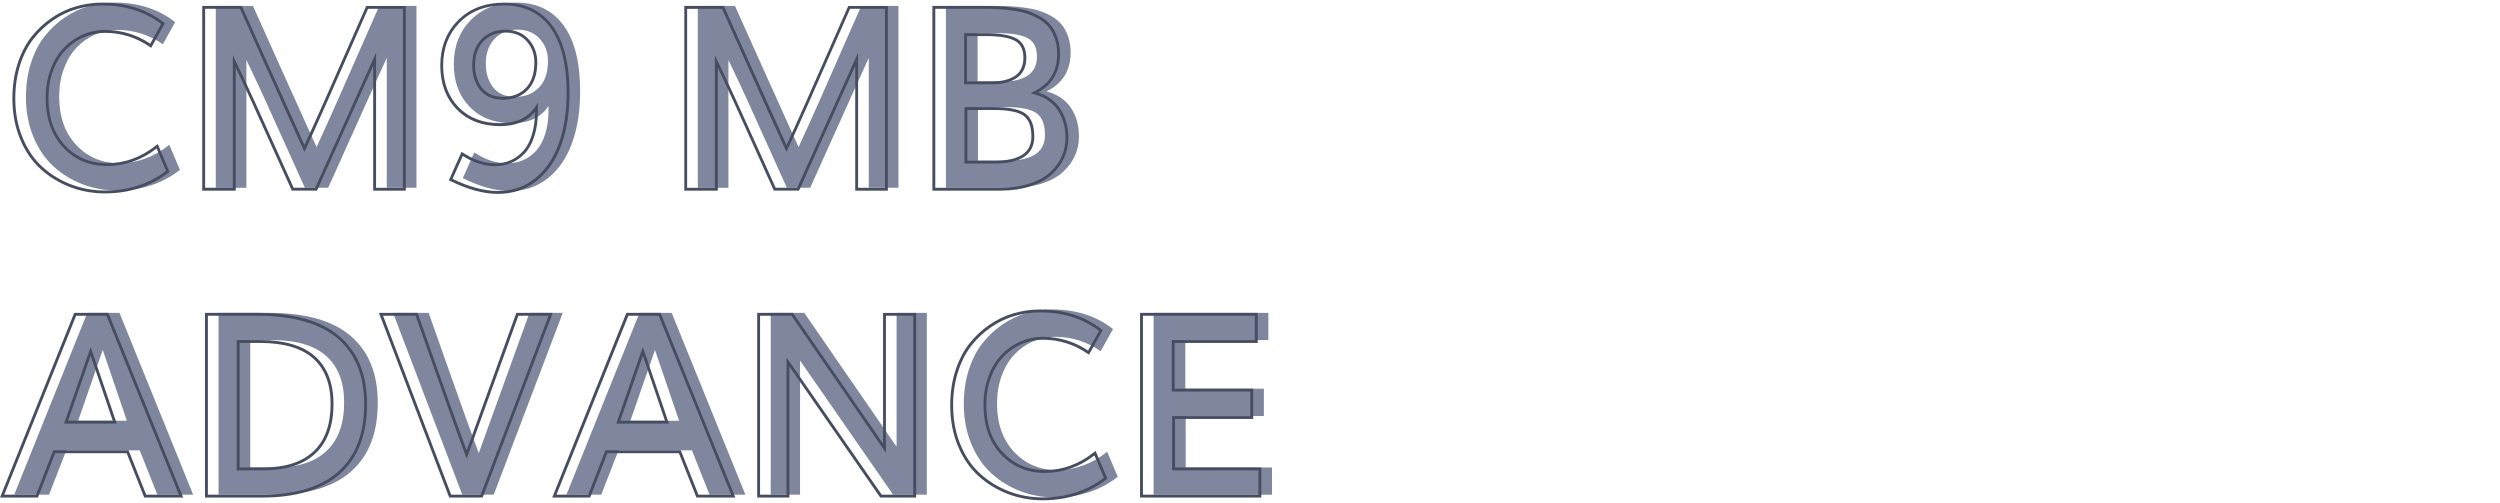 <svg enable-background="new 0 0 870 175" viewBox="0 0 870 175" xmlns="http://www.w3.org/2000/svg"><g fill="#80869d"><path d="m40.71 66.3c-4.17 0-8.14-.72-11.91-2.15s-7.13-3.48-10.08-6.15c-2.96-2.67-5.31-6.09-7.06-10.28s-2.63-8.84-2.63-13.97c0-4.29.59-8.25 1.76-11.88 1.17-3.64 2.76-6.72 4.76-9.26 2-2.53 4.32-4.7 6.95-6.5 2.64-1.8 5.42-3.11 8.34-3.95 2.93-.84 5.92-1.26 9-1.26 8.29 0 15.33 2.28 21.12 6.82l-4.3 7.69c-4.81-3.33-10.11-5-15.91-5-2.69 0-5.25.54-7.67 1.61s-4.56 2.58-6.41 4.52-3.33 4.39-4.43 7.34c-1.1 2.96-1.65 6.2-1.65 9.73 0 6.98 1.97 12.59 5.91 16.82s8.92 6.35 14.95 6.35c6.34 0 12.17-2.13 17.47-6.39l3.69 8.73c-6.13 4.79-13.44 7.18-21.9 7.18z"/><path d="m75.09 65.35v-63.28h12.95c.9 2 4.08 9.08 9.54 21.25s9.65 21.45 12.58 27.86c2.23-4.84 4.53-9.92 6.89-15.23 2.36-5.32 5.08-11.49 8.17-18.54 3.08-7.04 5.34-12.15 6.76-15.34h12.95v63.27h-10.34v-45.2c-1.54 3.33-8.33 18.4-20.38 45.2h-8.13c-1.51-3.3-3.62-7.99-6.34-14.06s-5.21-11.57-7.47-16.51-4.43-9.57-6.52-13.88v44.46z"/><path d="m177.43 66.48c-4.87 0-10.33-1.49-16.38-4.48l4-8.95c3.79 2.52 7.62 3.78 11.47 3.78 1.94 0 3.75-.35 5.43-1.06s3.2-1.79 4.56-3.24 2.43-3.41 3.22-5.89c.78-2.48 1.17-5.35 1.17-8.63v-1.13c-2.64 4-6.87 6-12.69 6-6.14 0-11.06-1.9-14.75-5.69s-5.54-8.76-5.54-14.91c0-6.2 1.98-11.31 5.95-15.34s9.23-6.04 15.77-6.04c7.1 0 12.58 2.63 16.45 7.89s5.8 12.94 5.8 23.05c0 6.78-.94 12.76-2.82 17.95s-4.69 9.26-8.41 12.23-8.13 4.46-13.23 4.46zm1.87-32.77c3.39 0 6.13-1.07 8.24-3.22 2.1-2.14 3.15-5.24 3.15-9.3 0-3.04-.96-5.61-2.89-7.71s-4.48-3.15-7.67-3.15c-3.36 0-6.05 1.08-8.06 3.24s-3.02 4.99-3.02 8.5c0 3.45.88 6.25 2.63 8.41s4.29 3.23 7.62 3.23z"/><path d="m242.83 65.35v-63.28h12.95c.9 2 4.08 9.08 9.54 21.25s9.65 21.45 12.58 27.86c2.23-4.84 4.53-9.92 6.89-15.23 2.36-5.32 5.08-11.49 8.17-18.54 3.08-7.04 5.34-12.15 6.76-15.34h12.95v63.27h-10.34v-45.2c-1.54 3.33-8.33 18.4-20.38 45.2h-8.13c-1.51-3.3-3.62-7.99-6.34-14.06s-5.21-11.57-7.47-16.51-4.43-9.57-6.52-13.88v44.46z"/><path d="m329.18 65.35v-63.28h17.51c1.83 0 3.46.04 4.91.11s3.11.23 4.98.48 3.51.59 4.93 1.04 2.85 1.08 4.3 1.89 2.64 1.78 3.58 2.89 1.71 2.51 2.3 4.17c.59 1.67.89 3.54.89 5.63 0 6.26-2.8 10.76-8.39 13.52 3.77 1.01 6.59 2.92 8.47 5.71 1.88 2.8 2.82 6.12 2.82 9.97 0 2.41-.48 4.66-1.43 6.76-.96 2.1-2.36 3.99-4.22 5.67-1.85 1.68-4.3 3.01-7.32 3.98-3.03.97-6.45 1.46-10.28 1.46zm11.04-37.03h9.43c1.48 0 2.84-.14 4.08-.41 1.25-.27 2.43-.73 3.54-1.37s1.99-1.54 2.63-2.7.96-2.55.96-4.17c0-3.13-1.09-5.26-3.26-6.41s-5.59-1.72-10.26-1.72h-7.13v16.78zm.13 27.6h9.95c8.89 0 13.34-2.97 13.34-8.91 0-3.71-.99-6.26-2.98-7.65s-5.53-2.09-10.63-2.09h-9.69v18.65z"/><path d="m4.95 172.15 25.42-63.27h11.21l25.64 63.27h-12.47l-6.13-15.43h-25.55l-6 15.43zm22.25-25.73h16.95c-3.33-9.88-6.13-18.09-8.39-24.64-1.88 5.47-4.74 13.69-8.56 24.64z"/><path d="m76.05 172.15v-63.27h17.64c12.66 0 22.12 2.69 28.38 8.06s9.39 13.1 9.39 23.18c0 10.46-3.06 18.41-9.19 23.86s-15.06 8.17-26.79 8.17zm11.03-9.48h8.95c7.65 0 13.52-1.91 17.6-5.74s6.13-9.44 6.13-16.86c0-7.04-2.06-12.42-6.19-16.14s-10.42-5.58-18.88-5.58h-7.6v44.32z"/><path d="m160.87 172.15-24.08-63.27h12.39c.64 1.8 3.11 8.79 7.41 20.99s7.64 21.47 10.02 27.81c2.52-6.92 8.4-23.19 17.64-48.8h11.6l-24.03 63.27z"/><path d="m197.12 172.15 25.42-63.27h11.21l25.64 63.27h-12.47l-6.13-15.43h-25.55l-6 15.43zm22.25-25.73h16.95c-3.33-9.88-6.13-18.09-8.39-24.64-1.89 5.47-4.74 13.69-8.56 24.64z"/><path d="m268.21 172.15v-63.27h11.69c20.11 29.15 30.81 44.67 32.11 46.59v-46.59h10.52v63.27h-11.73c-19.44-28.07-30.23-43.63-32.38-46.67v46.67z"/><path d="m367.08 173.1c-4.17 0-8.14-.72-11.91-2.15s-7.13-3.48-10.08-6.15c-2.96-2.67-5.31-6.09-7.06-10.28s-2.63-8.84-2.63-13.97c0-4.29.59-8.25 1.76-11.88 1.17-3.64 2.76-6.72 4.76-9.26 2-2.53 4.32-4.7 6.95-6.5 2.64-1.8 5.42-3.11 8.34-3.95 2.93-.84 5.92-1.26 9-1.26 8.29 0 15.33 2.28 21.12 6.82l-4.3 7.69c-4.81-3.33-10.11-5-15.91-5-2.69 0-5.25.54-7.67 1.61s-4.56 2.58-6.41 4.52-3.33 4.39-4.43 7.34c-1.1 2.96-1.65 6.2-1.65 9.73 0 6.98 1.97 12.59 5.91 16.82s8.92 6.35 14.95 6.35c6.34 0 12.17-2.13 17.47-6.39l3.69 8.73c-6.14 4.79-13.44 7.18-21.9 7.18z"/><path d="m401.45 172.15v-63.27h39.94v9.47h-28.9v16.91h27.33v9.52h-27.2v17.9h30.03v9.47z"/></g><path d="m36.5 67.3c-4.21 0-8.28-.73-12.09-2.18s-7.25-3.55-10.24-6.24c-3-2.7-5.42-6.22-7.19-10.46-1.77-4.23-2.67-8.99-2.67-14.16 0-4.32.6-8.37 1.78-12.04 1.19-3.67 2.81-6.84 4.84-9.41 2.02-2.56 4.4-4.78 7.06-6.6 2.67-1.82 5.52-3.17 8.49-4.02 2.96-.85 6.03-1.28 9.13-1.28 8.36 0 15.57 2.33 21.43 6.93l.34.26-4.78 8.55-.45-.31c-4.7-3.26-9.96-4.91-15.62-4.91-2.61 0-5.12.53-7.47 1.56-2.35 1.04-4.45 2.52-6.25 4.41-1.8 1.88-3.25 4.3-4.33 7.17-1.08 2.88-1.62 6.1-1.62 9.56 0 6.82 1.94 12.36 5.78 16.48 3.82 4.1 8.73 6.19 14.58 6.19 6.2 0 11.97-2.11 17.16-6.28l.52-.41 4.1 9.7-.3.24c-6.19 4.8-13.66 7.25-22.2 7.25zm-.86-65.4c-3.01 0-5.99.42-8.86 1.24-2.86.82-5.62 2.13-8.2 3.89s-4.88 3.91-6.84 6.39c-1.95 2.48-3.53 5.54-4.68 9.1-1.15 3.57-1.74 7.52-1.74 11.73 0 5.04.87 9.67 2.59 13.78 1.71 4.1 4.05 7.5 6.94 10.1 2.9 2.61 6.24 4.65 9.92 6.05 3.69 1.41 7.64 2.12 11.73 2.12 8.17 0 15.33-2.3 21.29-6.83l-3.29-7.78c-5.23 4.04-11.04 6.09-17.26 6.09-6.14 0-11.3-2.19-15.31-6.5-4.01-4.3-6.04-10.08-6.04-17.16 0-3.58.57-6.91 1.68-9.91 1.12-3 2.65-5.53 4.54-7.52 1.89-1.98 4.1-3.54 6.57-4.63 2.47-1.1 5.12-1.65 7.87-1.65 5.69 0 10.98 1.61 15.74 4.78l3.83-6.84c-5.63-4.28-12.51-6.45-20.48-6.45z" fill="#474d60"/><path d="m141.21 66.35h-11.34v-43.4c-2.57 5.65-8.96 19.84-19.42 43.1l-.13.29h-8.77l-.13-.29c-1.51-3.3-3.62-7.99-6.35-14.06-2.72-6.07-5.21-11.57-7.47-16.51-1.91-4.18-3.78-8.17-5.56-11.9v42.76h-11.66v-64.27h13.77l9.67 21.55c5.16 11.49 9.23 20.52 12.13 26.86 2.08-4.51 4.24-9.3 6.43-14.23 2.36-5.32 5.08-11.49 8.17-18.53s5.34-12.15 6.76-15.34l.13-.3h13.77zm-10.34-1h9.34v-62.28h-12.13c-1.43 3.2-3.63 8.22-6.62 15.04-3.09 7.04-5.81 13.22-8.17 18.54-2.36 5.3-4.67 10.43-6.89 15.24l-.46.99-.45-.99c-2.92-6.38-7.15-15.75-12.58-27.86l-9.4-20.96h-12.13v62.27h9.65v-46.14l.95 1.97c2.07 4.29 4.27 8.96 6.52 13.89 2.26 4.94 4.75 10.45 7.48 16.52 2.64 5.89 4.71 10.48 6.21 13.76h7.48c12.09-26.89 18.72-41.58 20.25-44.9l.95-2.07z" fill="#474d60"/><path d="m173.22 67.48c-4.92 0-10.51-1.52-16.6-4.53l-.43-.21 4.44-9.93.49.33c3.69 2.45 7.46 3.7 11.2 3.7 1.86 0 3.63-.34 5.24-1.02s3.09-1.73 4.39-3.12 2.35-3.3 3.1-5.7c.73-2.32 1.12-5.04 1.15-8.09-2.75 3.31-6.84 4.98-12.19 4.98-6.25 0-11.34-1.97-15.11-5.84s-5.68-9.01-5.68-15.25c0-6.31 2.05-11.59 6.1-15.69 4.05-4.11 9.48-6.19 16.13-6.19 7.23 0 12.9 2.72 16.85 8.09 3.91 5.32 5.9 13.18 5.9 23.35 0 6.8-.96 12.9-2.85 18.12-1.91 5.25-4.79 9.44-8.57 12.45-3.81 3.01-8.37 4.55-13.56 4.55zm-15.73-5.22c5.79 2.8 11.08 4.21 15.73 4.21 4.96 0 9.31-1.46 12.92-4.35 3.63-2.9 6.41-6.94 8.25-12.01 1.85-5.11 2.8-11.09 2.8-17.78 0-9.95-1.92-17.61-5.7-22.76-3.75-5.1-9.15-7.68-16.05-7.68-6.38 0-11.57 1.98-15.42 5.89s-5.81 8.95-5.81 14.99c0 5.98 1.82 10.88 5.4 14.56s8.42 5.54 14.4 5.54c5.62 0 9.75-1.94 12.27-5.77l.92-1.39v2.8c0 3.31-.4 6.26-1.2 8.78-.8 2.54-1.92 4.58-3.33 6.08-1.4 1.49-3 2.62-4.73 3.36-1.73.73-3.63 1.1-5.63 1.1-3.77 0-7.55-1.19-11.25-3.54zm17.6-27.55c-3.47 0-6.17-1.15-8.02-3.42-1.82-2.24-2.74-5.17-2.74-8.72 0-3.62 1.06-6.59 3.15-8.84 2.1-2.25 4.94-3.4 8.43-3.4 3.32 0 6.02 1.11 8.04 3.31 2.01 2.19 3.02 4.9 3.02 8.05 0 4.17-1.11 7.42-3.29 9.65-2.19 2.24-5.08 3.37-8.59 3.37zm.82-23.38c-3.2 0-5.79 1.04-7.7 3.08-1.92 2.05-2.89 4.8-2.89 8.15 0 3.31.85 6.04 2.52 8.09 1.64 2.03 4.08 3.05 7.24 3.05 3.23 0 5.88-1.03 7.88-3.07s3.01-5.05 3.01-8.95c0-2.9-.93-5.38-2.76-7.38-1.81-1.97-4.27-2.97-7.3-2.97z" fill="#474d60"/><path d="m308.96 66.35h-11.34v-43.4c-2.57 5.65-8.96 19.84-19.42 43.1l-.13.29h-8.77l-.13-.29c-1.51-3.3-3.62-7.99-6.35-14.06-2.72-6.07-5.21-11.57-7.47-16.51-1.91-4.18-3.78-8.17-5.56-11.9v42.76h-11.65v-64.27h13.77l9.67 21.55c5.16 11.49 9.23 20.52 12.13 26.86 2.08-4.51 4.24-9.3 6.43-14.23 2.36-5.32 5.08-11.49 8.17-18.53s5.34-12.15 6.76-15.34l.13-.3h13.77v64.27zm-10.34-1h9.34v-62.28h-12.13c-1.43 3.2-3.63 8.22-6.62 15.04-3.09 7.04-5.81 13.22-8.17 18.54-2.36 5.3-4.67 10.43-6.89 15.24l-.46.99-.45-.99c-2.92-6.38-7.15-15.75-12.58-27.86l-9.41-20.95h-12.13v62.27h9.65v-46.15l.95 1.97c2.07 4.29 4.27 8.96 6.52 13.89 2.26 4.94 4.75 10.45 7.48 16.52 2.64 5.89 4.71 10.48 6.21 13.76h7.48c12.09-26.89 18.72-41.58 20.25-44.9l.95-2.07v46.98z" fill="#474d60"/><path d="m348.05 66.35h-23.58v-64.28h18.01c1.8 0 3.46.04 4.93.11 1.46.07 3.15.24 5.02.48 1.89.25 3.58.61 5.02 1.06 1.44.46 2.92 1.11 4.4 1.93 1.49.84 2.75 1.85 3.72 3 .98 1.16 1.78 2.61 2.39 4.33.61 1.71.92 3.66.92 5.79 0 6.02-2.55 10.52-7.58 13.39 3.29 1.11 5.84 2.98 7.58 5.56 1.93 2.87 2.91 6.32 2.91 10.25 0 2.47-.5 4.81-1.48 6.96s-2.44 4.12-4.33 5.84c-1.9 1.72-4.43 3.09-7.51 4.08-3.05 1-6.56 1.5-10.42 1.5zm-22.58-1h22.58c3.76 0 7.16-.48 10.12-1.43 2.94-.94 5.34-2.24 7.14-3.87s3.17-3.48 4.1-5.51c.92-2.02 1.39-4.23 1.39-6.55 0-3.73-.92-6.99-2.74-9.69-1.81-2.68-4.56-4.53-8.19-5.51l-1.28-.35 1.19-.59c5.46-2.69 8.11-6.96 8.11-13.07 0-2.02-.29-3.85-.86-5.46-.57-1.6-1.32-2.95-2.21-4.02-.9-1.06-2.06-2-3.45-2.78-1.41-.79-2.83-1.41-4.21-1.85-1.39-.44-3.02-.78-4.85-1.02-1.84-.24-3.5-.4-4.94-.47-1.45-.07-3.1-.11-4.88-.11h-17.01v62.28zm20.62-8.43h-10.45v-19.65h10.19c5.25 0 8.82.71 10.91 2.18 2.12 1.48 3.19 4.19 3.19 8.06 0 6.24-4.65 9.41-13.84 9.41zm-9.45-1h9.45c8.64 0 12.84-2.75 12.84-8.41 0-3.52-.93-5.95-2.76-7.24-1.89-1.32-5.37-2-10.34-2h-9.19zm8.8-26.6h-9.93v-17.77h7.63c4.72 0 8.25.6 10.49 1.77 2.34 1.23 3.53 3.54 3.53 6.85 0 1.7-.34 3.18-1.02 4.41-.68 1.24-1.63 2.21-2.82 2.89-1.16.66-2.4 1.14-3.68 1.42-1.28.29-2.69.43-4.2.43zm-8.93-1h8.93c1.44 0 2.78-.13 3.98-.4 1.19-.26 2.33-.7 3.4-1.31 1.03-.59 1.85-1.43 2.44-2.5.59-1.08.89-2.4.89-3.93 0-2.95-.98-4.91-2.99-5.97-2.09-1.1-5.46-1.66-10.02-1.66h-6.63z" fill="#474d60"/><path d="m63.76 173.15h-13.56l-6.13-15.43h-24.87l-6 15.43h-13.2l25.82-64.27h11.89zm-12.88-1h11.39l-25.23-62.27h-10.54l-25.02 62.27h11.04l6-15.43h26.23zm-10.25-24.73h-18.34l.23-.67c3.82-10.95 6.68-19.16 8.56-24.64l.47-1.37.47 1.37c2.24 6.5 5.07 14.8 8.39 24.64zm-16.94-1h15.55c-3-8.88-5.58-16.47-7.69-22.61-1.83 5.32-4.45 12.86-7.86 22.61z" fill="#474d60"/><path d="m91.26 173.15h-19.92v-64.27h18.14c12.72 0 22.38 2.75 28.7 8.18 6.34 5.45 9.56 13.38 9.56 23.56 0 10.56-3.15 18.71-9.36 24.23-6.19 5.5-15.31 8.3-27.12 8.3zm-18.92-1h18.92c11.55 0 20.46-2.71 26.46-8.04 5.99-5.32 9.02-13.22 9.02-23.48 0-9.88-3.1-17.56-9.21-22.81-6.14-5.27-15.57-7.94-28.05-7.94h-17.14zm19.49-8.48h-9.45v-45.33h8.1c8.55 0 15.01 1.92 19.22 5.71 4.22 3.8 6.36 9.36 6.36 16.52 0 7.53-2.11 13.32-6.29 17.23-4.16 3.9-10.2 5.87-17.94 5.87zm-8.46-1h8.45c7.48 0 13.29-1.88 17.26-5.6 3.96-3.71 5.97-9.26 5.97-16.5 0-6.86-2.03-12.17-6.03-15.77-4.02-3.62-10.26-5.46-18.55-5.46h-7.1z" fill="#474d60"/><path d="m167.96 173.15h-11.64l-24.46-64.27h13.46l.12.33c.64 1.8 3.11 8.79 7.41 20.99 4 11.35 7.21 20.26 9.54 26.53 2.74-7.53 8.51-23.5 17.18-47.53l.12-.33h12.68zm-10.95-1h10.26l23.65-62.27h-10.53c-9.13 25.29-15.02 41.6-17.52 48.47l-.46 1.27-.48-1.27c-2.37-6.32-5.74-15.68-10.02-27.82-4.07-11.54-6.5-18.43-7.29-20.66h-11.31z" fill="#474d60"/><path d="m255.92 173.15h-13.55l-6.13-15.43h-24.87l-6 15.43h-13.21l25.82-64.27h11.89zm-12.87-1h11.39l-25.23-62.27h-10.54l-25.02 62.27h11.04l6-15.43h26.23zm-10.25-24.73h-18.35l.23-.67c3.82-10.95 6.68-19.16 8.56-24.64l.47-1.37.47 1.37c2.24 6.5 5.07 14.8 8.39 24.64zm-16.94-1h15.55c-3-8.88-5.58-16.47-7.69-22.61-1.84 5.32-4.45 12.86-7.86 22.61z" fill="#474d60"/><path d="m318.82 173.15h-12.5l-.15-.22c-17.4-25.13-27.97-40.36-31.46-45.37v45.59h-11.21v-64.27h12.45l.15.22c18.03 26.14 28.1 40.74 31.2 45.26v-45.47h11.52zm-11.97-1h10.97v-62.27h-9.52v47.71l-.91-1.34c-1.27-1.86-11.43-16.59-31.96-46.37h-10.93v62.27h9.21v-47.75l.91 1.29c2.13 3.02 12.97 18.65 32.23 46.46z" fill="#474d60"/><path d="m362.87 174.1c-4.21 0-8.28-.73-12.09-2.18s-7.25-3.55-10.24-6.24c-3-2.7-5.42-6.22-7.19-10.46-1.77-4.23-2.67-8.99-2.67-14.17 0-4.32.6-8.37 1.78-12.04 1.19-3.67 2.81-6.84 4.84-9.41 2.02-2.56 4.4-4.78 7.06-6.6 2.67-1.82 5.52-3.17 8.49-4.02 2.96-.85 6.03-1.28 9.13-1.28 8.36 0 15.57 2.33 21.43 6.93l.34.26-4.78 8.55-.45-.31c-4.7-3.26-9.96-4.91-15.62-4.91-2.61 0-5.12.53-7.47 1.56-2.35 1.04-4.45 2.52-6.25 4.41-1.8 1.88-3.25 4.3-4.33 7.17-1.08 2.88-1.62 6.1-1.62 9.56 0 6.82 1.94 12.36 5.78 16.48 3.82 4.11 8.73 6.19 14.58 6.19 6.2 0 11.97-2.11 17.16-6.28l.52-.42 4.1 9.7-.3.24c-6.2 4.82-13.67 7.27-22.2 7.27zm-.87-65.4c-3.01 0-5.99.42-8.86 1.24-2.86.82-5.62 2.13-8.2 3.89s-4.88 3.91-6.84 6.39c-1.95 2.48-3.53 5.54-4.68 9.1-1.15 3.57-1.74 7.52-1.74 11.73 0 5.04.87 9.67 2.59 13.78 1.71 4.1 4.05 7.5 6.94 10.1 2.9 2.61 6.24 4.65 9.92 6.05 3.69 1.41 7.64 2.12 11.73 2.12 8.17 0 15.33-2.3 21.29-6.83l-3.29-7.78c-5.23 4.04-11.04 6.09-17.26 6.09-6.14 0-11.3-2.19-15.31-6.5-4.01-4.3-6.04-10.08-6.04-17.16 0-3.58.57-6.91 1.68-9.91 1.12-3 2.65-5.53 4.54-7.52 1.89-1.98 4.1-3.54 6.57-4.63s5.12-1.65 7.87-1.65c5.69 0 10.98 1.61 15.74 4.78l3.83-6.84c-5.63-4.28-12.51-6.45-20.48-6.45z" fill="#474d60"/><path d="m438.94 173.15h-42.2v-64.27h40.94v10.47h-28.9v15.91h27.33v10.52h-27.2v16.9h30.03zm-41.2-1h40.2v-8.47h-30.03v-18.9h27.2v-8.52h-27.33v-17.91h28.9v-8.47h-38.94z" fill="#474d60"/></svg>